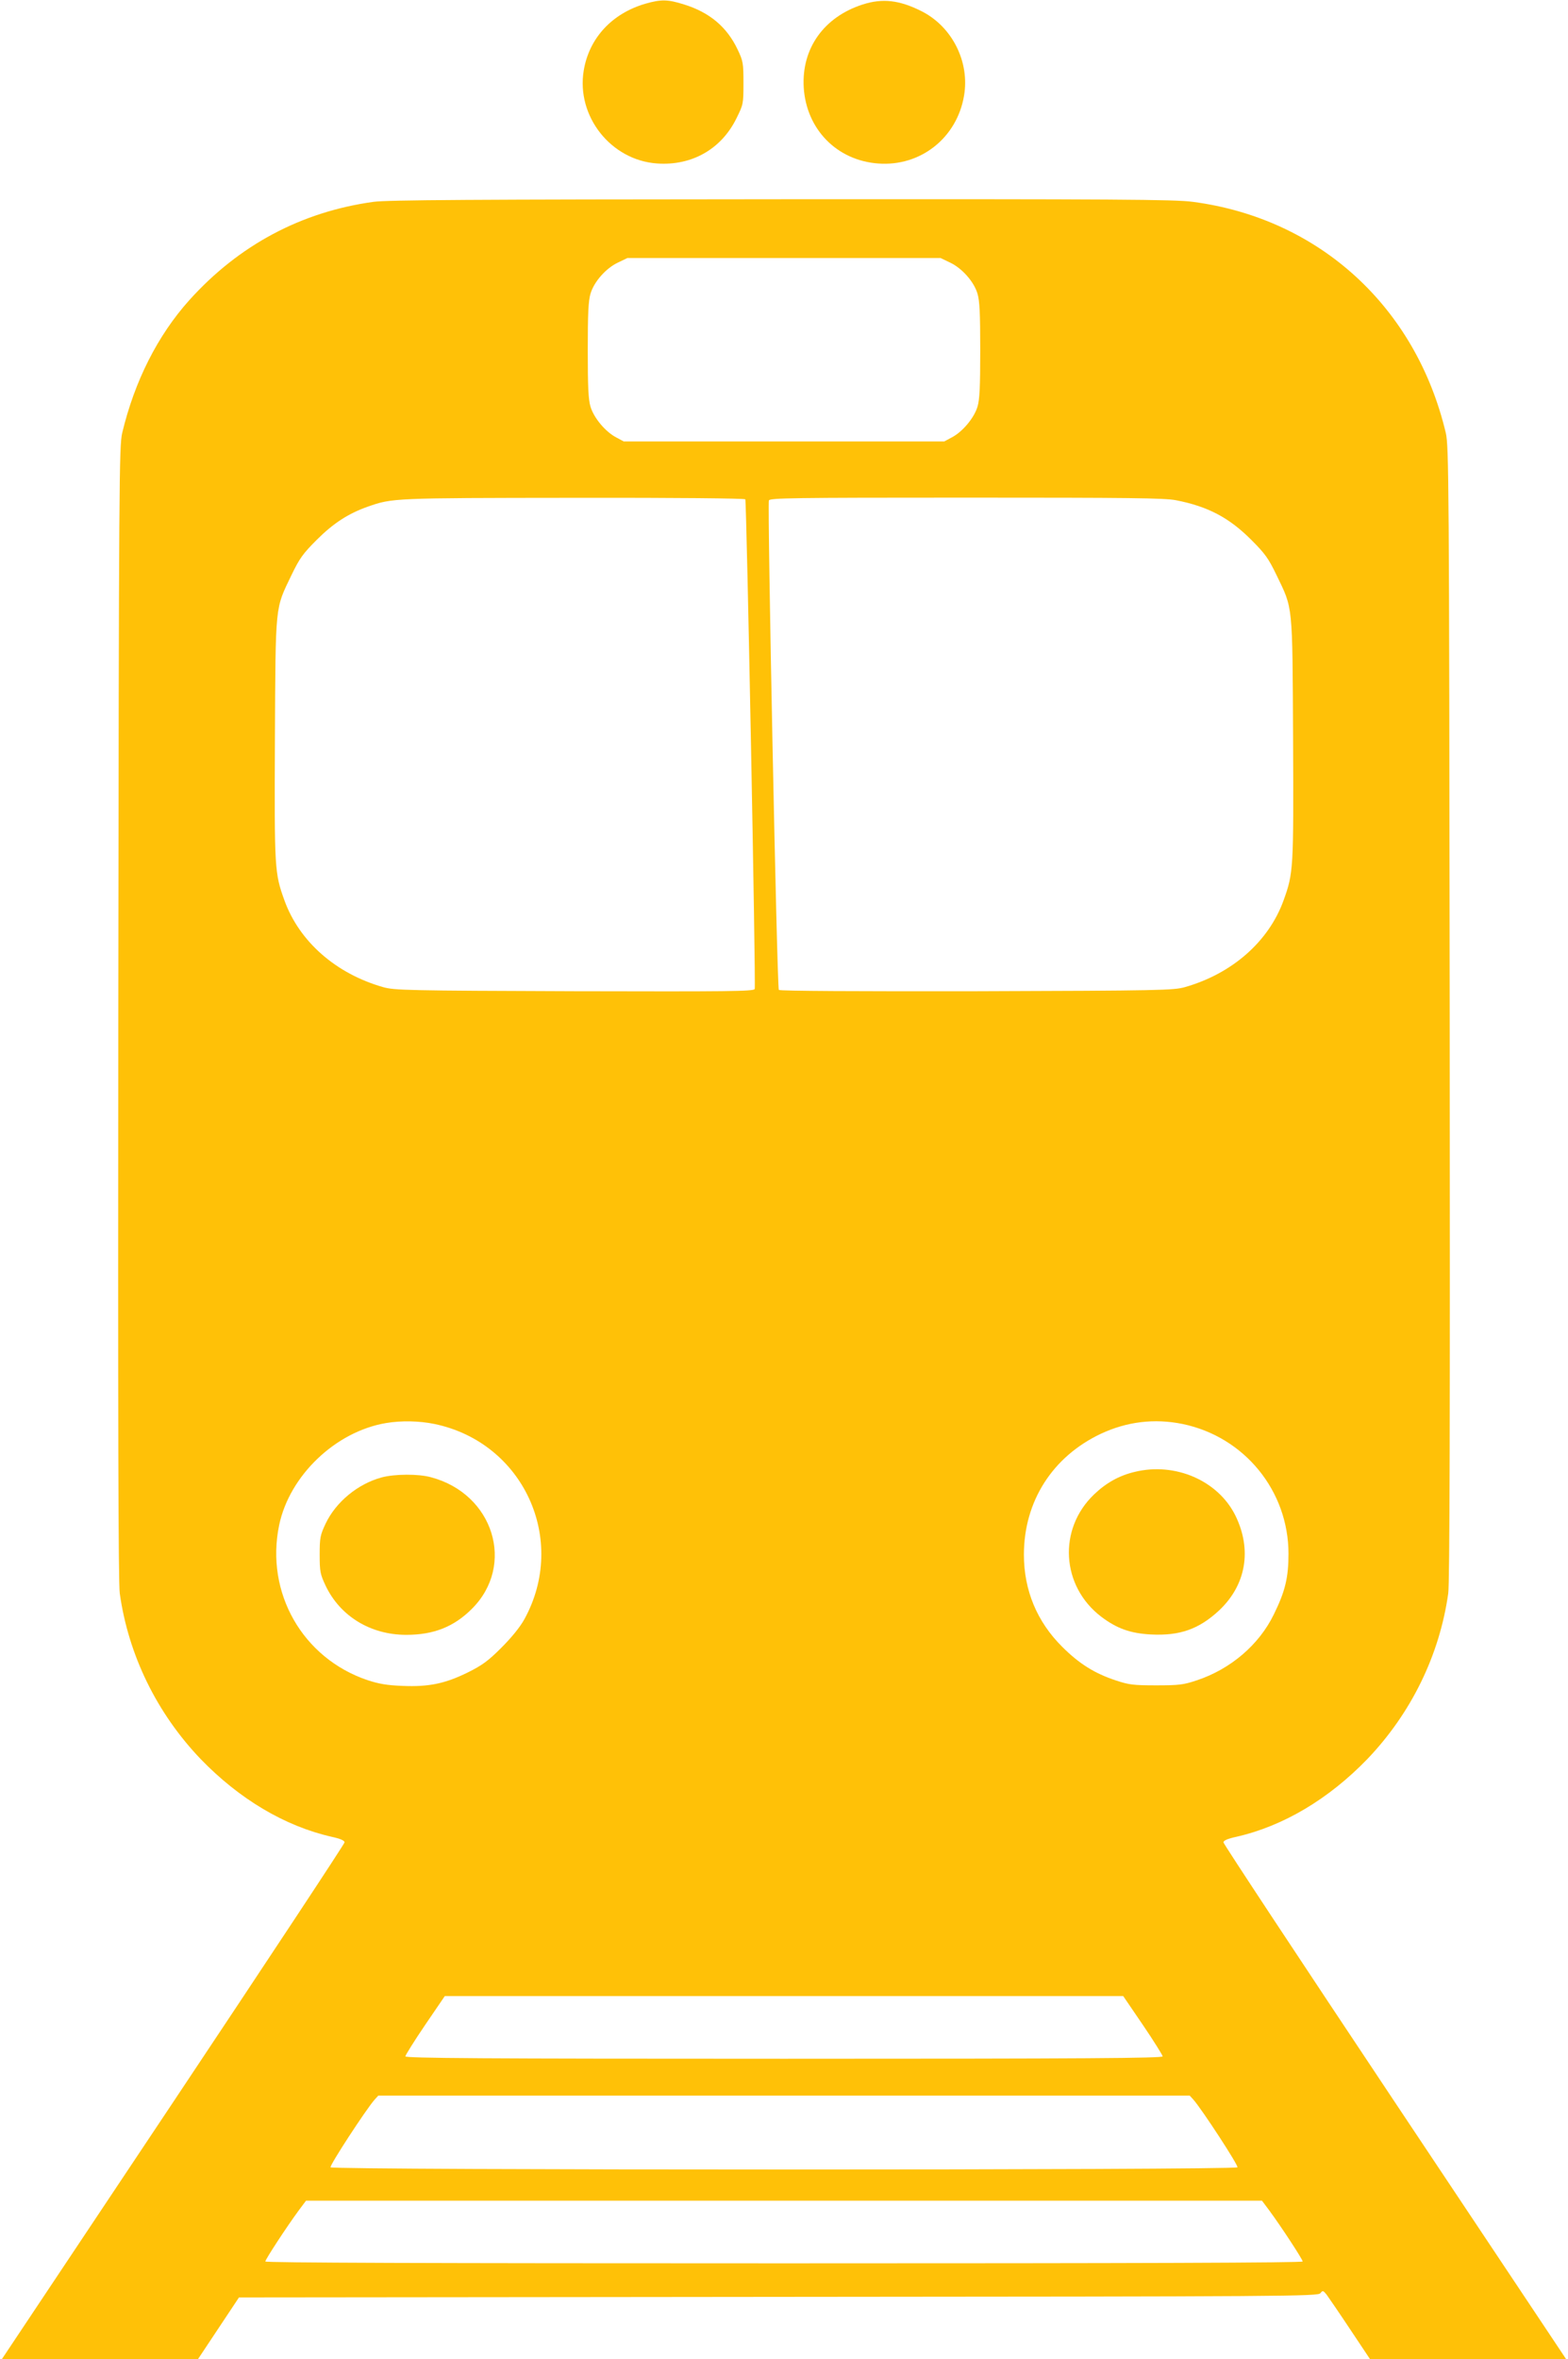 <?xml version="1.0" standalone="no"?>
<!DOCTYPE svg PUBLIC "-//W3C//DTD SVG 20010904//EN"
 "http://www.w3.org/TR/2001/REC-SVG-20010904/DTD/svg10.dtd">
<svg version="1.0" xmlns="http://www.w3.org/2000/svg"
 width="851pt" height="1280pt" viewBox="0 0 851 1280"
 preserveAspectRatio="xMidYMid meet">
<g transform="translate(0,1280) scale(0.1,-0.1)"
fill="#ffc107" stroke="none">
<path d="M3503 12780 c-182 -53 -306 -187 -335 -363 -41 -248 148 -487 399
-504 188 -13 348 78 430 245 37 75 38 78 38 191 0 109 -2 120 -32 183 -58 122
-152 201 -291 244 -89 28 -124 28 -209 4z"/>
<path d="M4683 12776 c-212 -68 -333 -239 -321 -450 14 -227 179 -396 403
-413 230 -18 428 138 467 367 32 184 -64 375 -230 459 -121 61 -212 71 -319
37z"/>
<path d="M2028 11705 c-393 -54 -732 -235 -1001 -534 -172 -192 -297 -440
-364 -721 -16 -71 -18 -248 -21 -3145 -2 -2217 0 -3092 8 -3150 47 -335 201
-650 439 -899 210 -217 456 -364 712 -422 46 -10 69 -20 69 -30 0 -8 -419
-642 -930 -1409 l-930 -1395 532 1 533 0 111 167 111 167 2928 3 c2774 2 2929
3 2941 20 13 16 15 15 34 -8 10 -14 68 -98 127 -187 l108 -162 533 0 532 -1
-930 1395 c-511 767 -930 1401 -930 1409 0 10 23 20 69 30 256 58 502 205 712
422 238 249 392 564 439 899 8 58 10 933 8 3150 -3 2897 -5 3074 -21 3145
-162 685 -687 1165 -1374 1255 -98 13 -403 15 -2231 14 -1698 -1 -2136 -4
-2214 -14z m3127 -329 c65 -30 131 -104 150 -169 12 -39 15 -109 15 -307 0
-198 -3 -268 -15 -307 -18 -60 -80 -135 -139 -166 l-41 -22 -870 0 -870 0 -41
22 c-59 31 -121 106 -139 166 -12 39 -15 109 -15 307 0 198 3 268 15 307 19
65 85 139 150 169 l50 24 850 0 850 0 50 -24z m-1110 -1285 c7 -13 58 -2639
51 -2657 -5 -13 -144 -14 -978 -12 -911 3 -977 5 -1038 22 -257 73 -455 247
-536 470 -54 150 -55 167 -52 876 4 744 0 702 90 890 44 91 62 116 137 191 90
90 172 143 277 180 135 47 135 47 1116 48 561 1 929 -3 933 -8z m2337 -5 c174
-34 288 -94 409 -215 75 -75 93 -100 137 -191 90 -187 86 -146 90 -890 3 -709
2 -726 -52 -876 -81 -223 -279 -397 -536 -470 -61 -17 -129 -19 -1129 -22
-638 -1 -1068 1 -1074 7 -10 10 -63 2631 -54 2656 6 13 124 15 1071 15 884 0
1077 -2 1138 -14z m-4024 -5012 c483 -100 726 -629 487 -1061 -24 -43 -70 -99
-125 -154 -71 -71 -103 -94 -181 -133 -124 -61 -212 -79 -354 -73 -84 3 -129
11 -190 31 -353 119 -556 475 -480 841 56 269 306 508 580 554 82 14 181 12
263 -5z m4060 0 c335 -69 575 -362 575 -704 0 -130 -18 -204 -80 -330 -80
-164 -234 -296 -418 -357 -72 -24 -95 -27 -220 -27 -125 0 -148 3 -220 27
-115 38 -199 91 -290 182 -137 136 -208 307 -208 500 0 289 155 532 418 656
141 66 291 84 443 53z m-215 -3261 c59 -87 107 -164 107 -170 0 -10 -418 -13
-2055 -13 -1637 0 -2055 3 -2055 13 0 6 48 83 107 170 l107 157 1841 0 1841 0
107 -157z m274 -405 c46 -52 245 -357 239 -367 -10 -16 -4912 -16 -4922 0 -6
10 193 315 239 367 l20 22 2202 0 2202 0 20 -22z m411 -600 c67 -91 182 -267
182 -278 0 -7 -884 -10 -2815 -10 -1931 0 -2815 3 -2815 10 0 11 115 187 182
278 l39 52 2594 0 2594 0 39 -52z"/>
<path d="M2071 4784 c-129 -35 -248 -133 -304 -251 -29 -62 -32 -76 -32 -168
0 -92 3 -106 32 -168 79 -166 244 -267 438 -267 148 0 258 43 356 141 238 237
118 624 -222 714 -68 19 -198 18 -268 -1z"/>
<path d="M6158 4814 c-84 -20 -154 -59 -220 -122 -197 -188 -179 -498 39 -664
85 -64 158 -90 269 -96 158 -8 261 29 370 130 147 138 180 329 89 515 -94 190
-327 291 -547 237z"/>
</g>
</svg>
